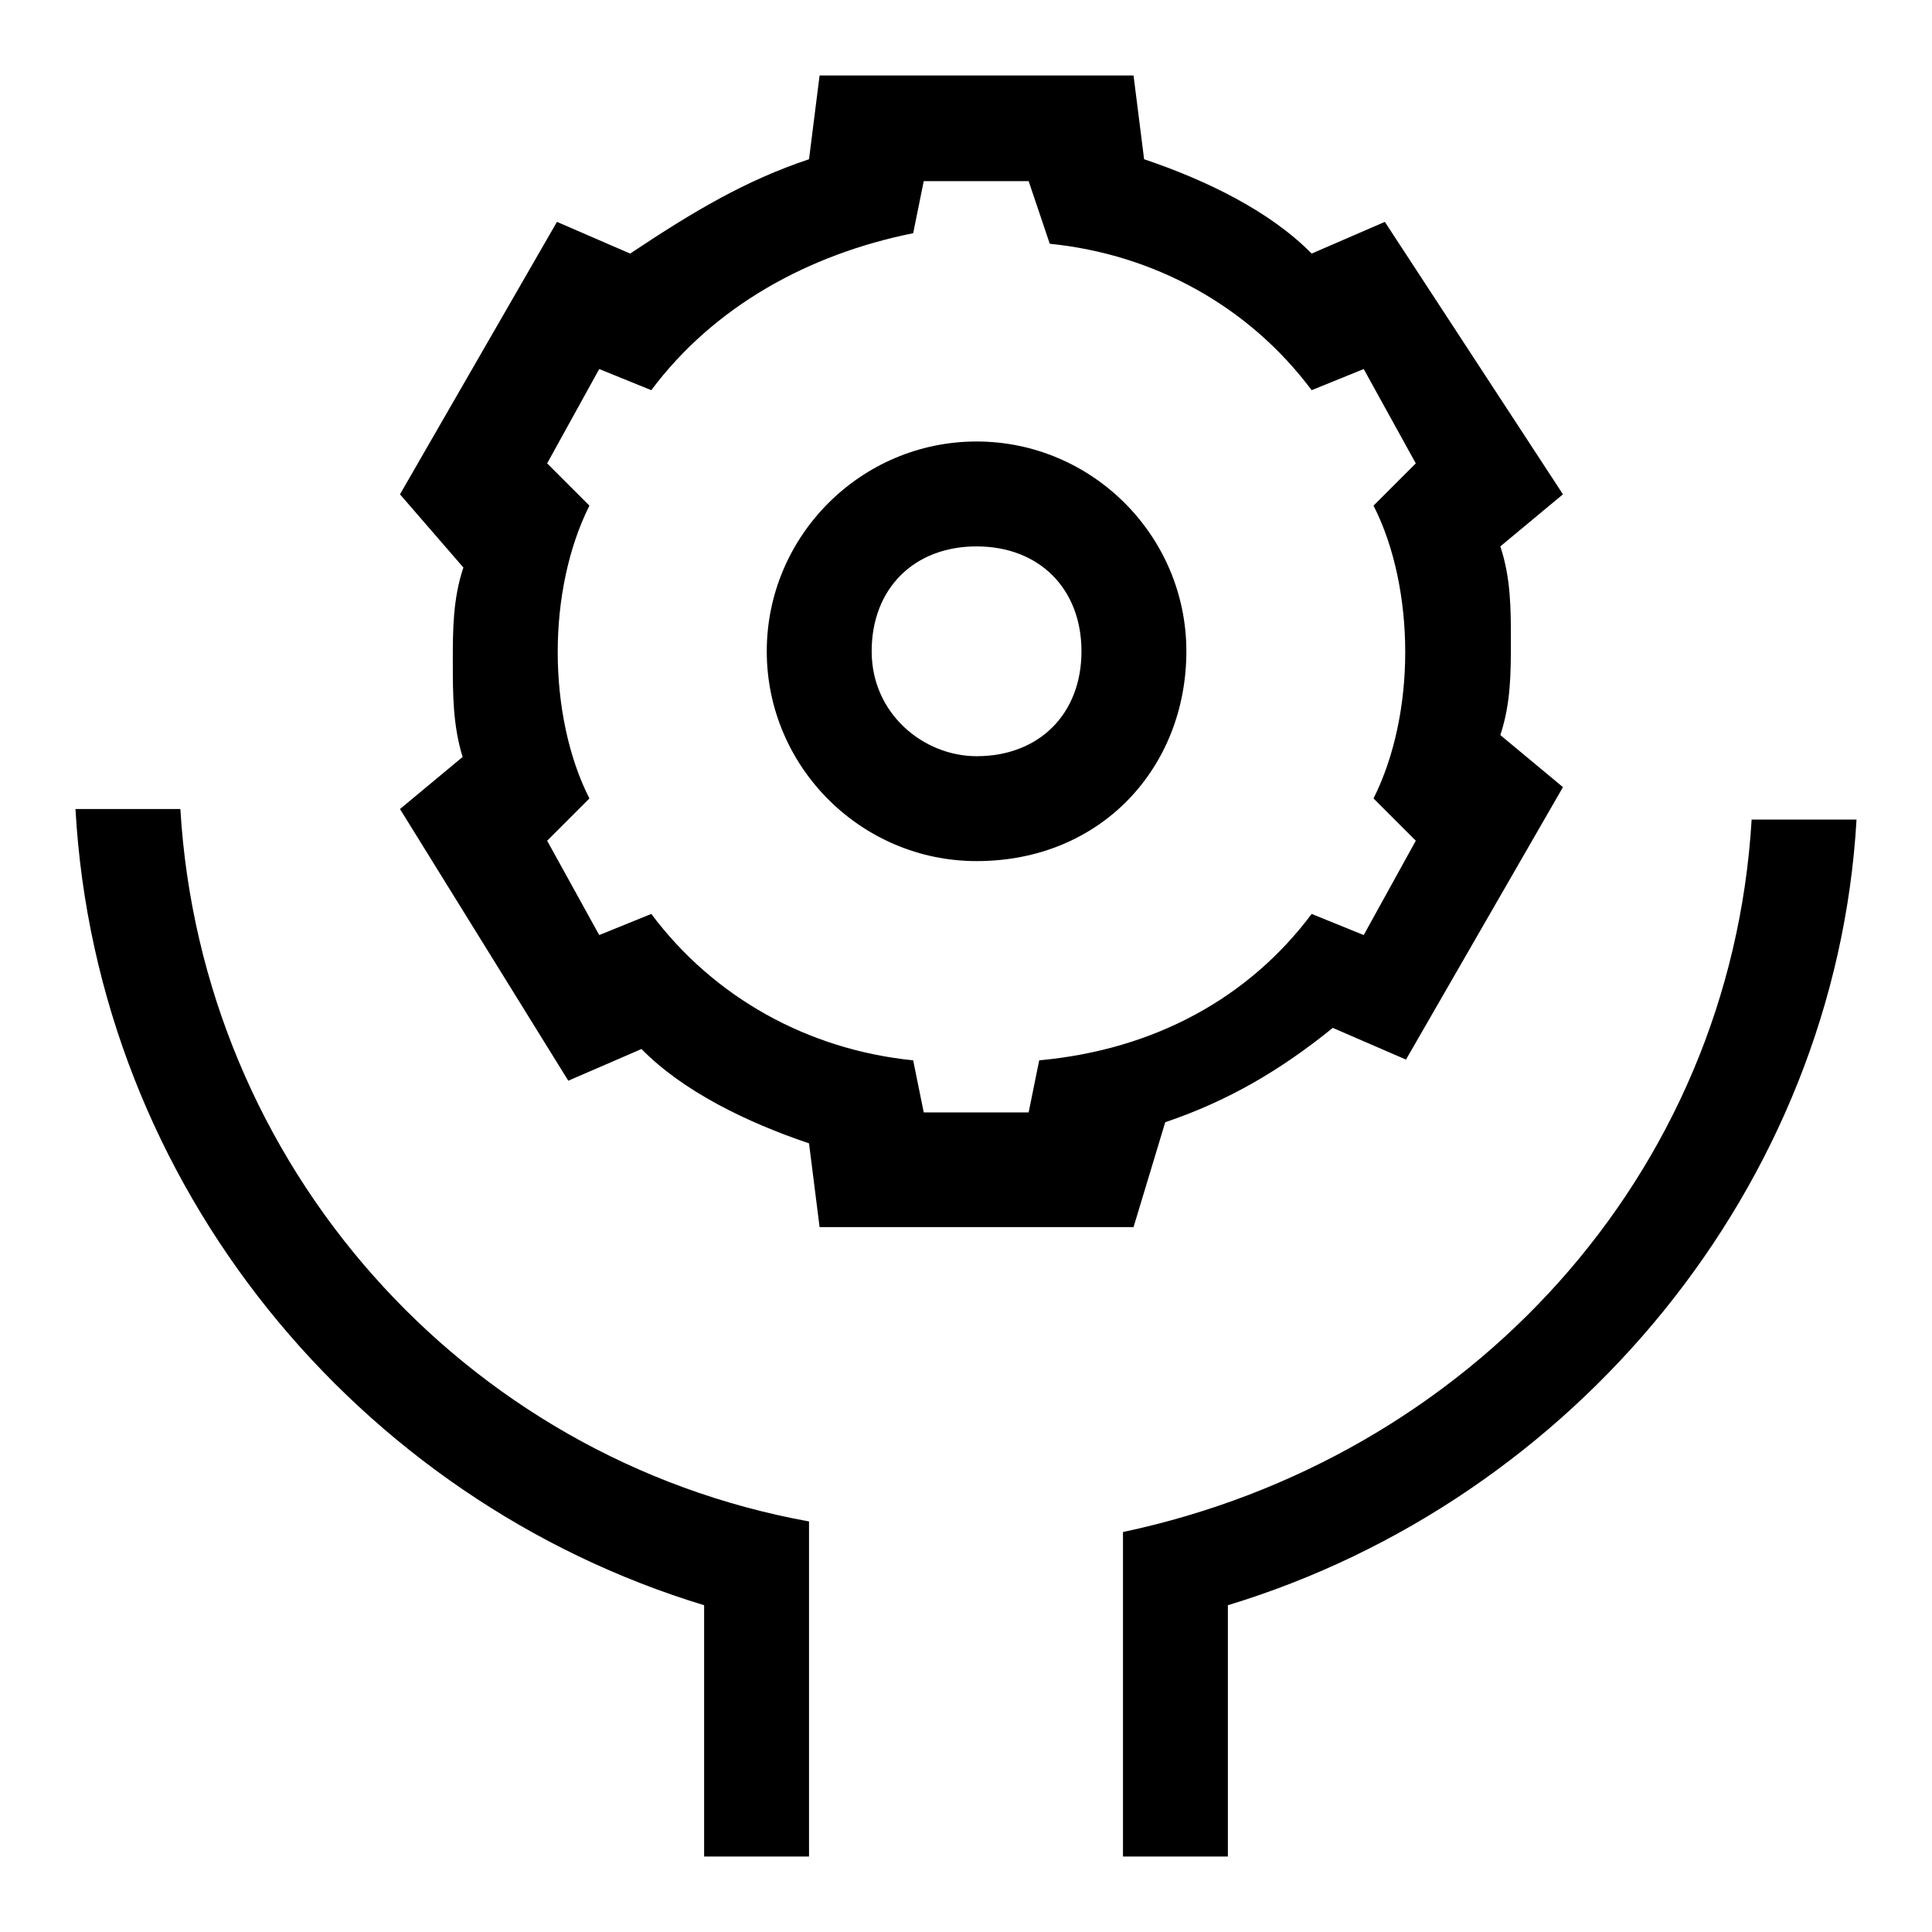 <?xml version="1.0" encoding="utf-8"?>
<!-- Svg Vector Icons : http://www.onlinewebfonts.com/icon -->
<!DOCTYPE svg PUBLIC "-//W3C//DTD SVG 1.1//EN" "http://www.w3.org/Graphics/SVG/1.1/DTD/svg11.dtd">
<svg version="1.1" xmlns="http://www.w3.org/2000/svg" xmlns:xlink="http://www.w3.org/1999/xlink" x="0px" y="0px" viewBox="0 0 256 256" enable-background="new 0 0 256 256" xml:space="preserve">
<g> <path fill="#000000" d="M173.8,121.1l6.9,2.8l6.9-12.5l-5.6-5.6c2.8-5.6,4.2-12.5,4.2-19.4c0-6.9-1.4-13.9-4.2-19.4l5.6-5.6 l-6.9-12.5l-6.9,2.8c-8.3-11.1-20.8-18-34.7-19.4l-2.8-8.3h-13.9l-1.4,6.9c-13.9,2.8-26.4,9.7-34.7,20.8l-6.9-2.8l-6.9,12.5 l5.6,5.6c-2.8,5.6-4.2,12.5-4.2,19.4c0,6.9,1.4,13.9,4.2,19.4l-5.6,5.6l6.9,12.5l6.9-2.8c8.3,11.1,20.8,18,34.7,19.4l1.4,6.9h13.9 l1.4-6.9C153,139.1,165.5,132.2,173.8,121.1L173.8,121.1z M107.2,21.1l1.4-11.1h41.6l1.4,11.1c8.3,2.8,16.7,6.9,22.2,12.5l9.7-4.2 l23.6,36.1l-8.3,6.9c1.4,4.2,1.4,8.3,1.4,12.5c0,4.2,0,8.3-1.4,12.5l8.3,6.9l-20.8,36.1l-9.7-4.2c-6.9,5.6-13.9,9.7-22.2,12.5 l-4.2,13.9h-41.6l-1.4-11.1c-8.3-2.8-16.7-6.9-22.2-12.5l-9.7,4.2L53,107.2l8.3-6.9C60,96.1,60,91.9,60,87.7s0-8.3,1.4-12.5 L53,65.5l20.8-36.1l9.7,4.2C91.9,28,98.8,23.9,107.2,21.1z M162.7,212.7V246h-13.9v-43c45.8-9.7,80.5-47.2,83.3-94.4H246 C243.2,157.2,208.5,198.8,162.7,212.7z M93.3,212.7C47.5,198.8,12.8,157.2,10,107.2h13.9c2.8,47.2,37.5,86.1,83.3,94.4V246H93.3 V212.7z M129.4,114.1c-15.3,0-27.8-12.5-27.8-27.8c0-15.3,12.5-27.8,27.8-27.8s27.8,12.5,27.8,27.8 C157.2,101.6,146,114.1,129.4,114.1z M129.4,100.2c8.3,0,13.9-5.6,13.9-13.9s-5.6-13.9-13.9-13.9s-13.9,5.6-13.9,13.9 S122.4,100.2,129.4,100.2z"/></g>
</svg>